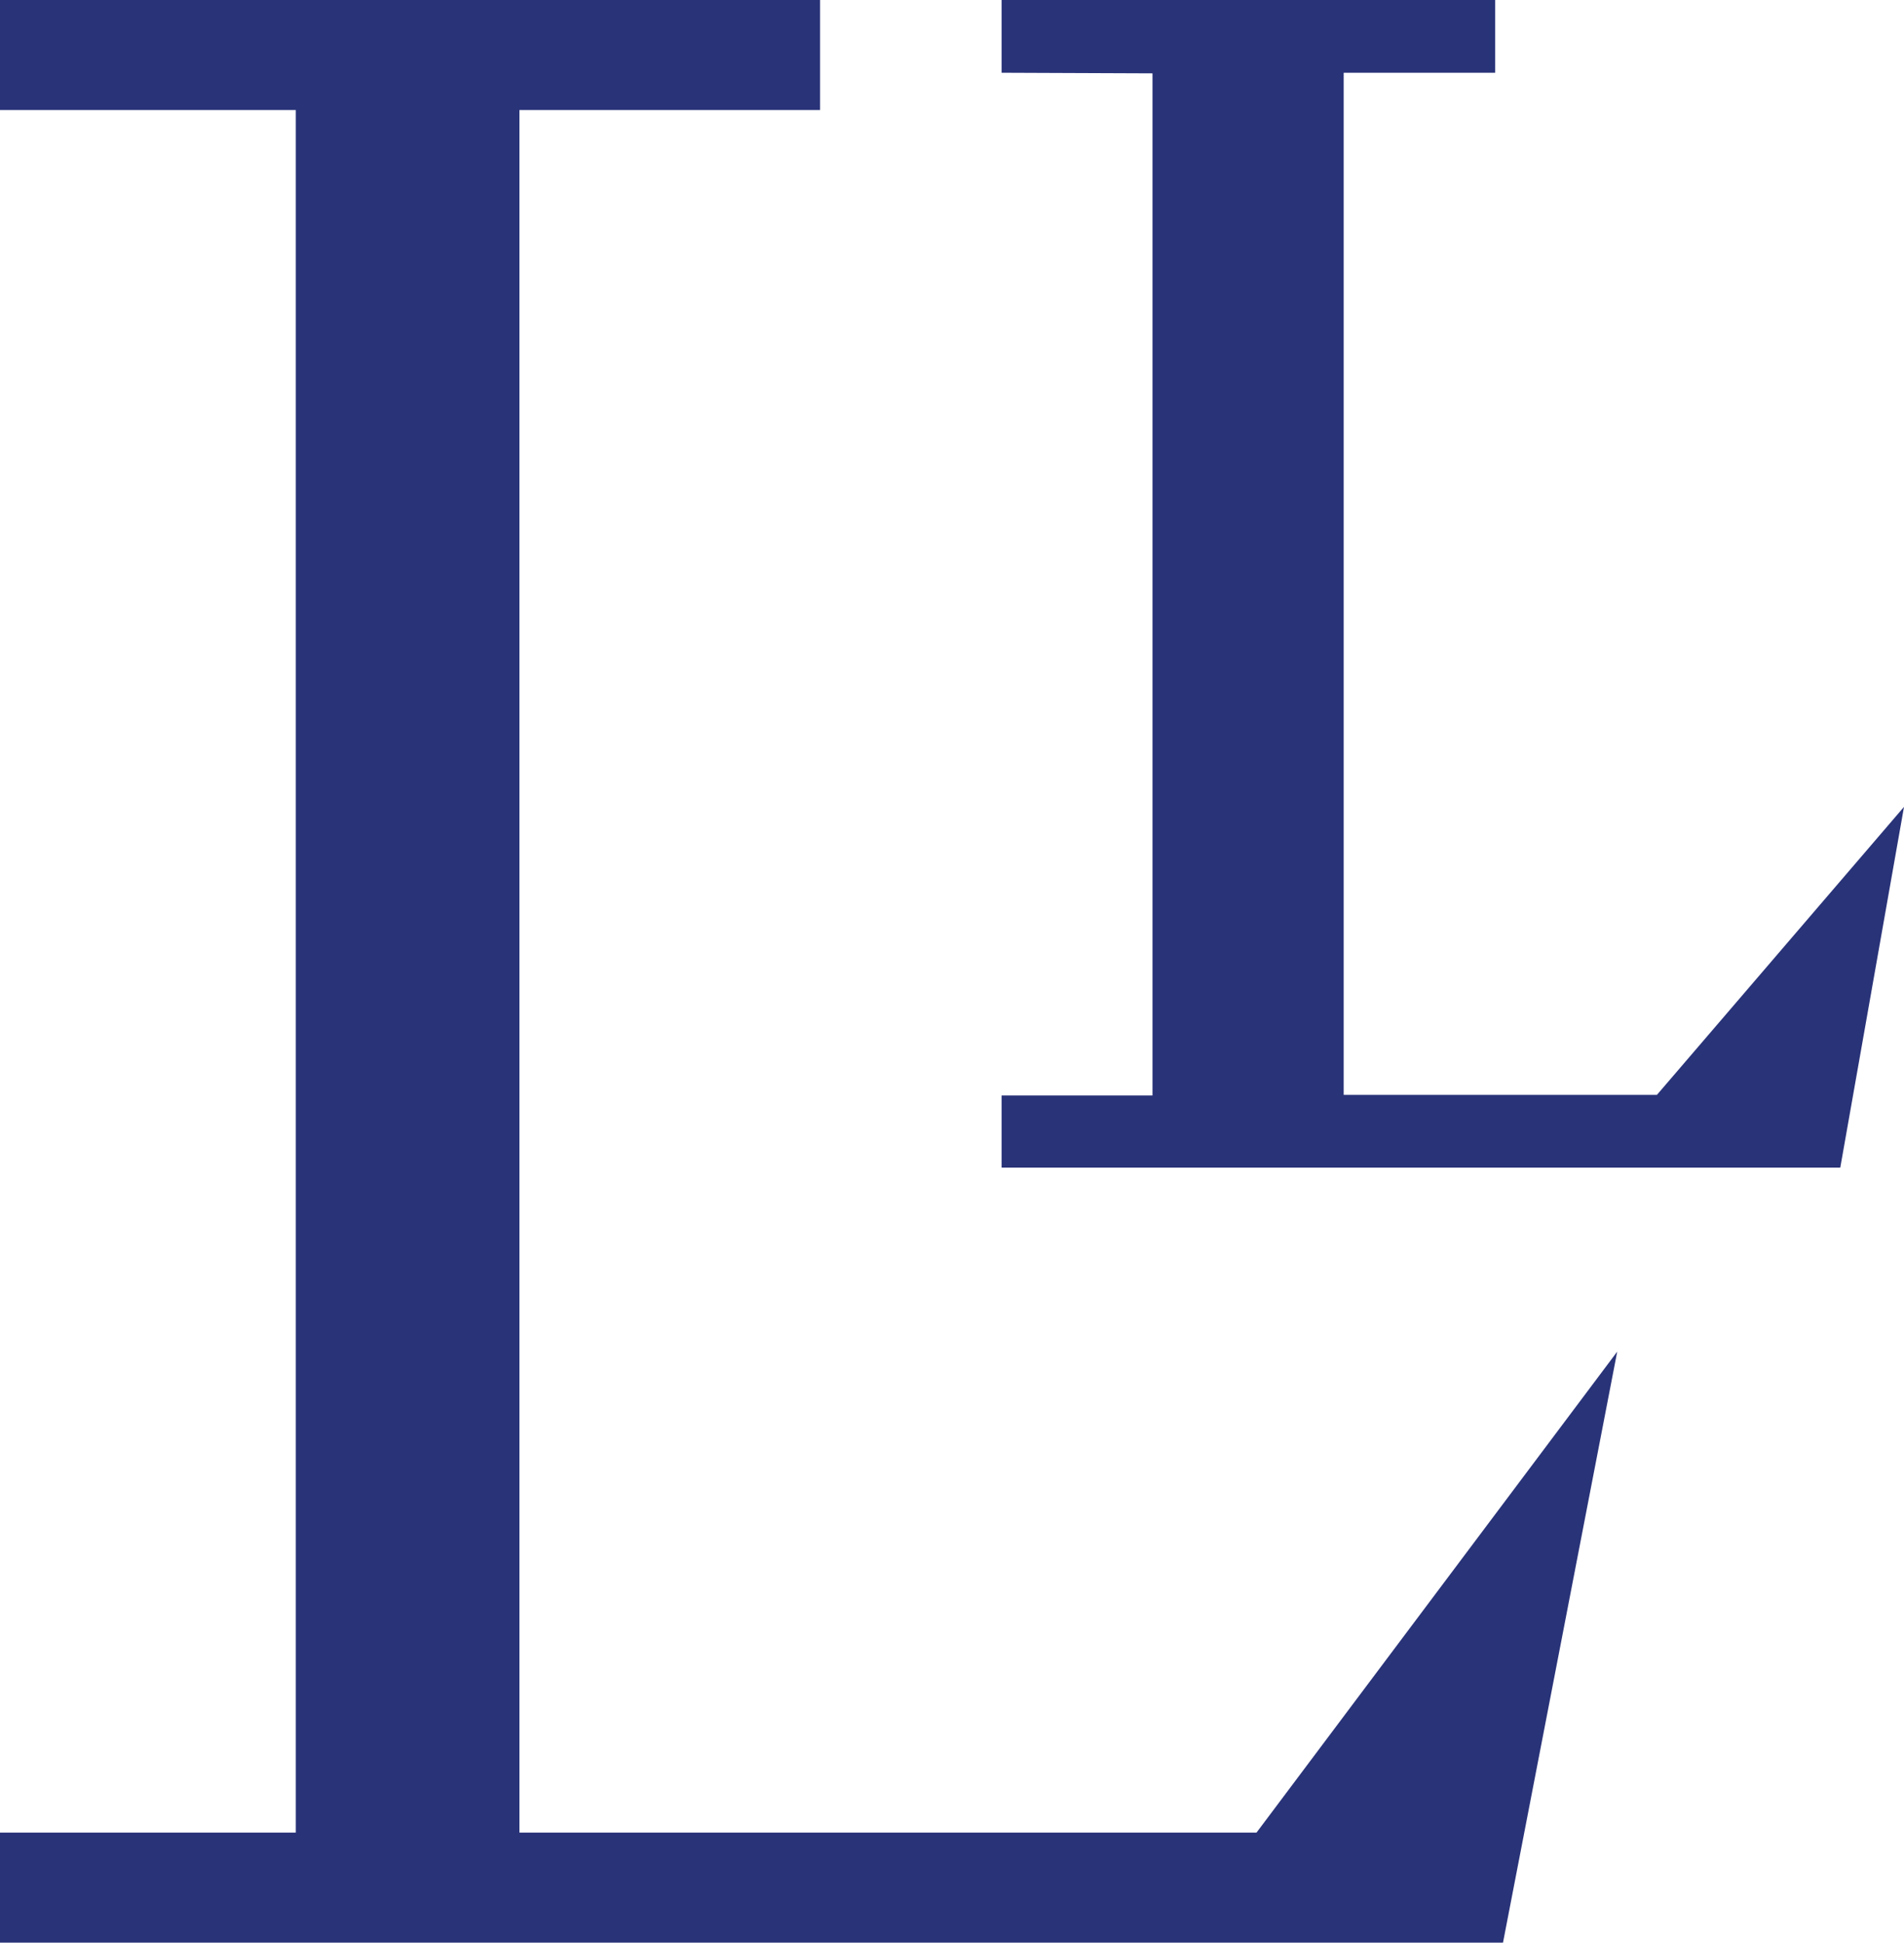 <svg xmlns="http://www.w3.org/2000/svg" viewBox="0 0 31.67 32.31"><defs><style>.bd14e3b1-7c7b-475d-8e24-8ad05cddb4d6{fill:#293378;}</style></defs><g id="b621d3e9-54a4-4db6-99ff-625ef13fd80a" data-name="Capa 2"><g id="f4b3bd03-1484-48c2-8e96-2ee9b99f7af9" data-name="Gràfica"><path class="bd14e3b1-7c7b-475d-8e24-8ad05cddb4d6" d="M0,1.83V0H13.64V1.83h-5V30.48H20.9l6-8L25,32.31H0V30.48H4.92V1.83Z"/><path class="bd14e3b1-7c7b-475d-8e24-8ad05cddb4d6" d="M16.66,1.21V0h8.21V1.21H22.35v17h5.21l4.11-4.79-1.06,6H16.66v-1.2h2.51v-17Z"/></g></g></svg>